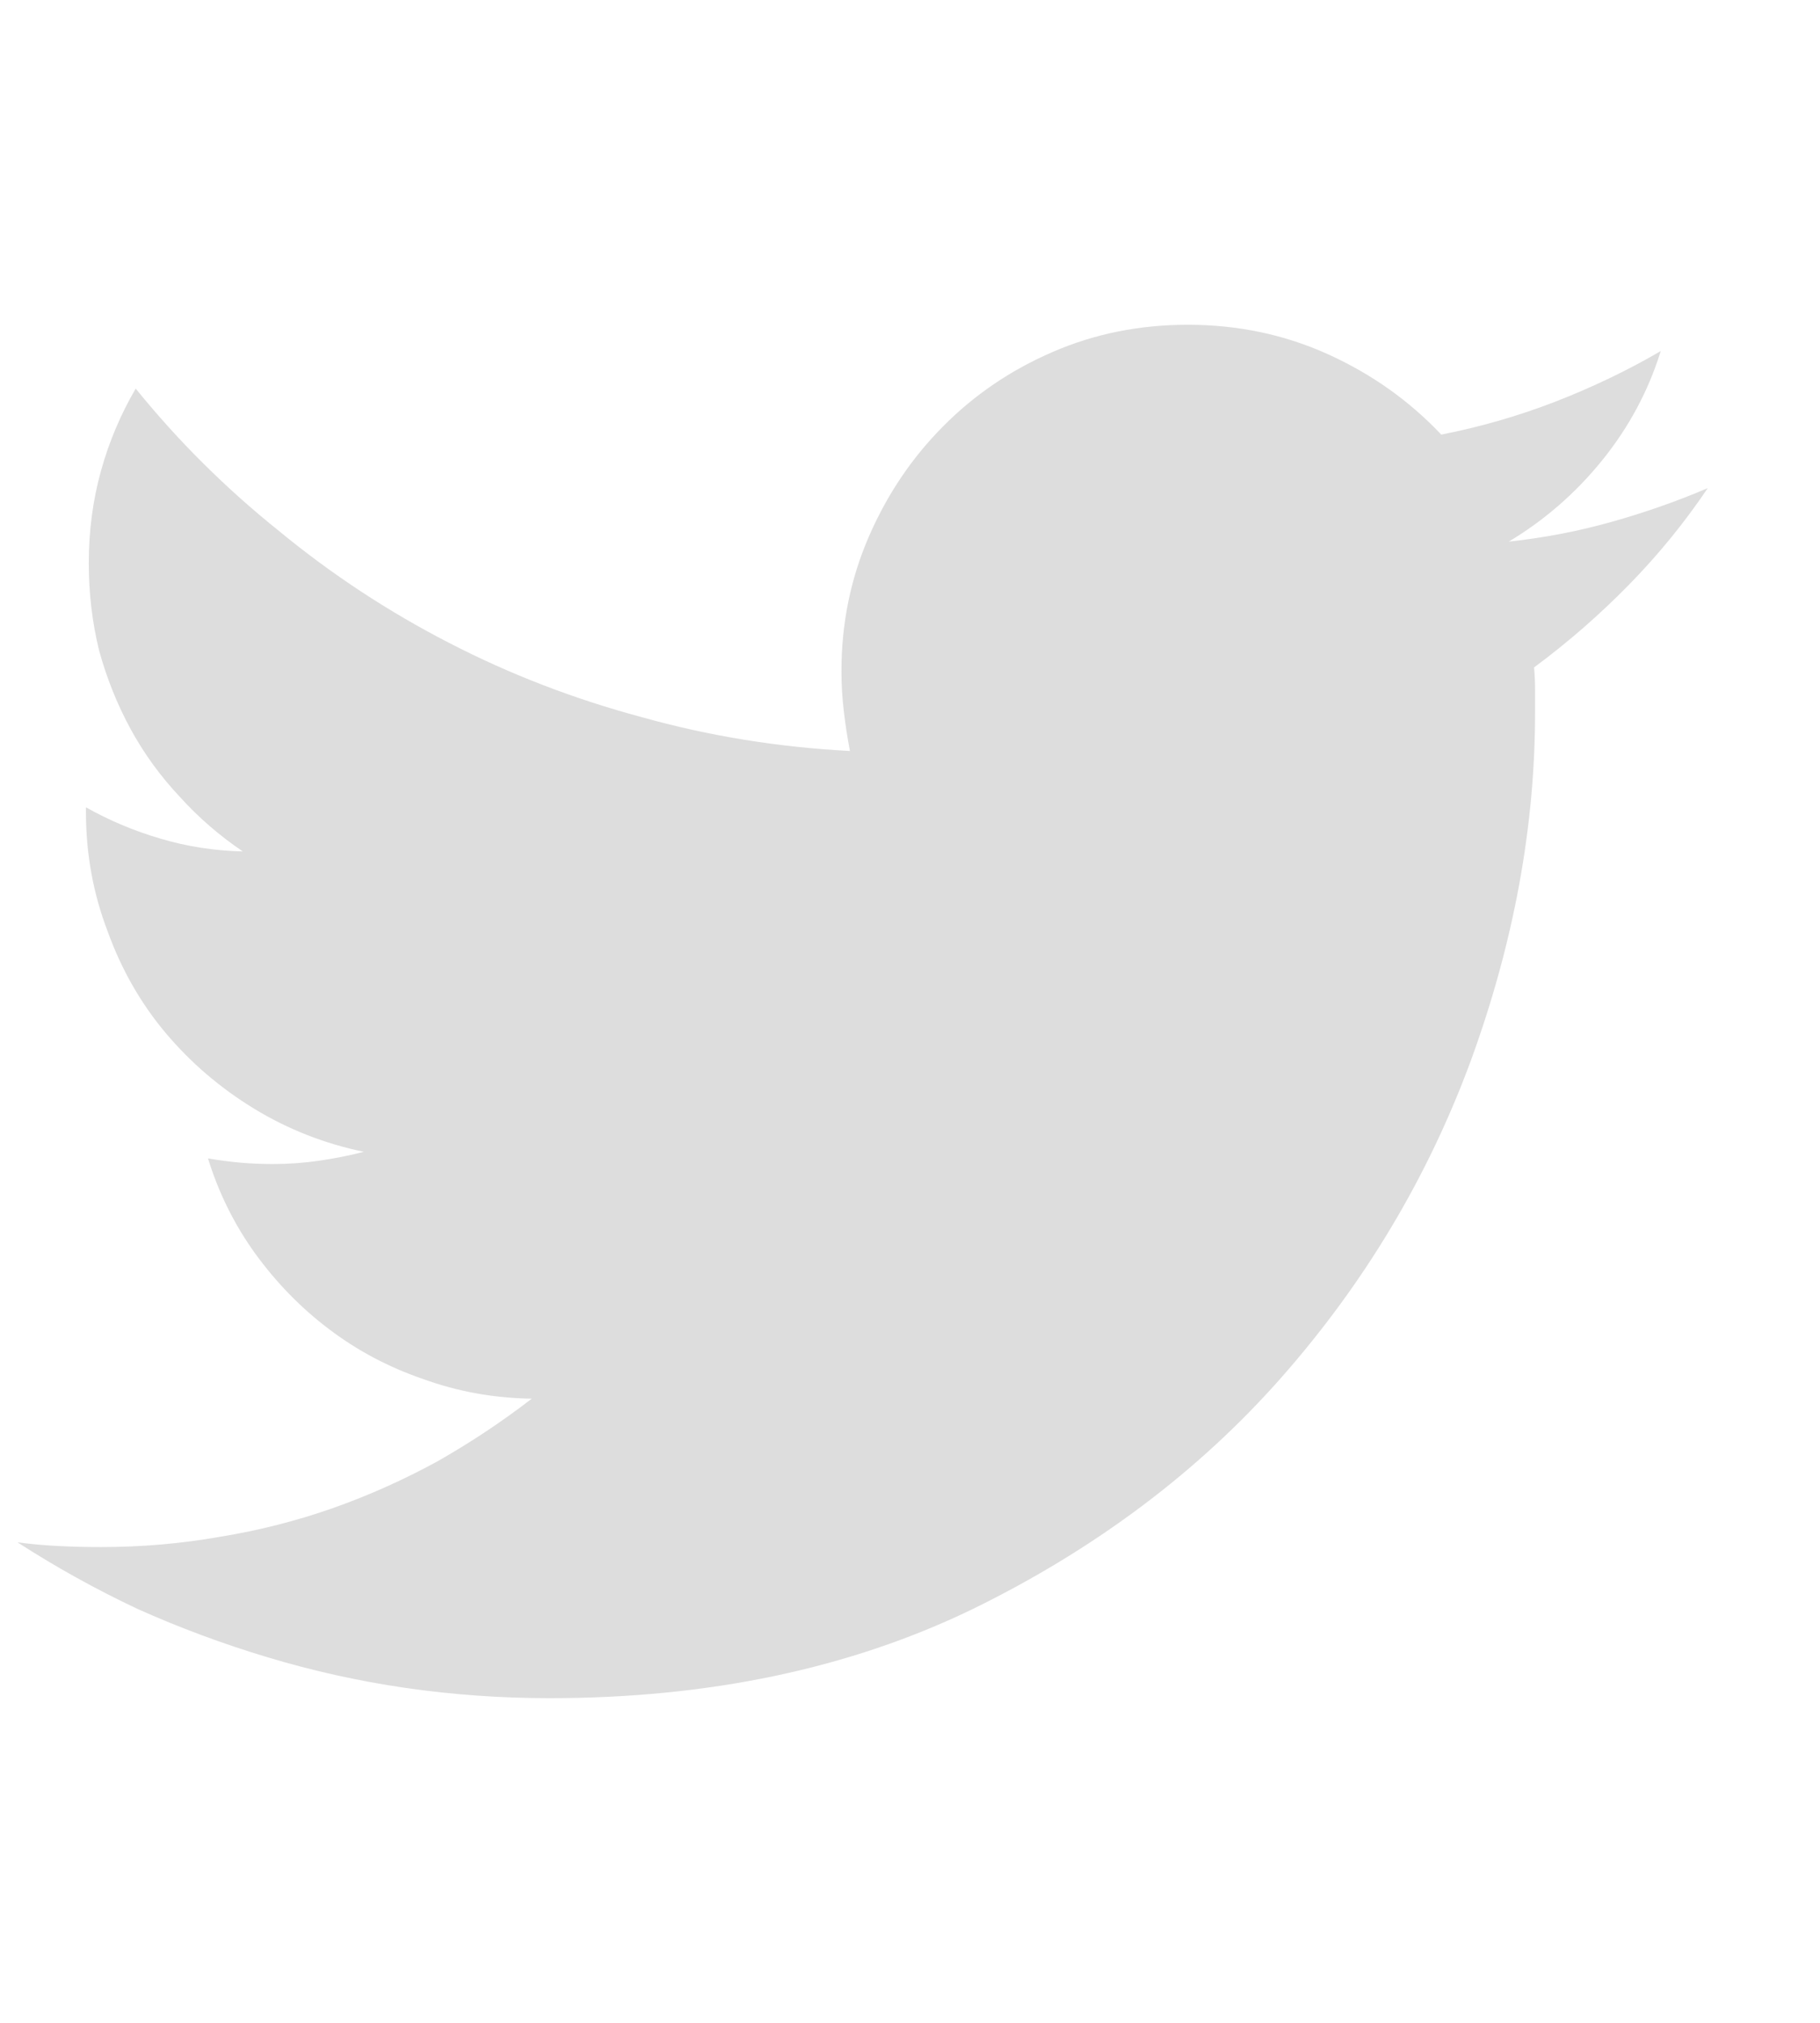 <svg width="18" height="20" viewBox="0 0 18 20" fill="none" xmlns="http://www.w3.org/2000/svg">
<g clip-path="url(#clip0_4479_1159)">
<path d="M16.89 4.826C16.661 5.166 16.401 5.485 16.11 5.782C15.819 6.079 15.507 6.351 15.172 6.599C15.179 6.673 15.182 6.747 15.182 6.821C15.182 6.896 15.182 6.97 15.182 7.044C15.182 8.176 14.971 9.321 14.55 10.478C14.124 11.636 13.499 12.681 12.676 13.616C11.853 14.55 10.835 15.314 9.622 15.908C8.409 16.496 7.014 16.79 5.436 16.79C4.953 16.79 4.477 16.756 4.006 16.688C3.542 16.62 3.089 16.519 2.647 16.386C2.204 16.253 1.776 16.094 1.361 15.908C0.953 15.716 0.557 15.497 0.173 15.249C0.315 15.268 0.453 15.28 0.586 15.286C0.719 15.293 0.857 15.296 0.999 15.296C1.401 15.296 1.794 15.262 2.178 15.194C2.561 15.132 2.933 15.037 3.292 14.911C3.651 14.784 3.994 14.63 4.322 14.451C4.65 14.265 4.962 14.058 5.259 13.829C4.882 13.823 4.523 13.758 4.183 13.634C3.842 13.517 3.533 13.353 3.255 13.142C2.976 12.932 2.732 12.681 2.521 12.39C2.317 12.106 2.162 11.793 2.057 11.453C2.162 11.472 2.268 11.485 2.373 11.495C2.478 11.504 2.586 11.509 2.698 11.509C2.852 11.509 3.005 11.498 3.157 11.476C3.309 11.454 3.456 11.425 3.598 11.388C3.208 11.307 2.846 11.165 2.512 10.961C2.178 10.757 1.887 10.508 1.639 10.214C1.392 9.92 1.2 9.584 1.064 9.207C0.922 8.835 0.85 8.443 0.85 8.028V7.982C1.079 8.111 1.325 8.215 1.588 8.292C1.851 8.37 2.122 8.412 2.401 8.418C2.172 8.263 1.964 8.084 1.779 7.879C1.587 7.675 1.424 7.451 1.291 7.207C1.158 6.962 1.055 6.704 0.98 6.431C0.912 6.153 0.878 5.865 0.878 5.568C0.878 5.246 0.919 4.942 0.999 4.654C1.079 4.366 1.194 4.096 1.342 3.842C1.763 4.362 2.237 4.832 2.763 5.253C3.282 5.68 3.842 6.048 4.443 6.357C5.043 6.667 5.677 6.911 6.345 7.09C7.007 7.276 7.694 7.388 8.406 7.425C8.381 7.295 8.361 7.165 8.346 7.035C8.33 6.905 8.322 6.772 8.322 6.636C8.322 6.165 8.412 5.723 8.592 5.308C8.771 4.894 9.015 4.53 9.325 4.218C9.634 3.905 9.996 3.659 10.411 3.48C10.825 3.3 11.271 3.211 11.747 3.211C12.242 3.211 12.705 3.308 13.135 3.503C13.565 3.698 13.938 3.962 14.254 4.297C14.637 4.222 15.013 4.114 15.381 3.972C15.749 3.829 16.098 3.662 16.425 3.471C16.302 3.867 16.108 4.227 15.845 4.552C15.582 4.877 15.274 5.144 14.922 5.355C15.268 5.318 15.607 5.253 15.938 5.16C16.269 5.067 16.586 4.956 16.89 4.826Z" fill="#DDDDDD"/>
</g>
<defs>
<clipPath id="clip0_4479_1159">
<rect width="17.66" height="19" fill="white" transform="matrix(1 0 0 -1 0.17 19.5)"/>
</clipPath>
</defs>
</svg>
